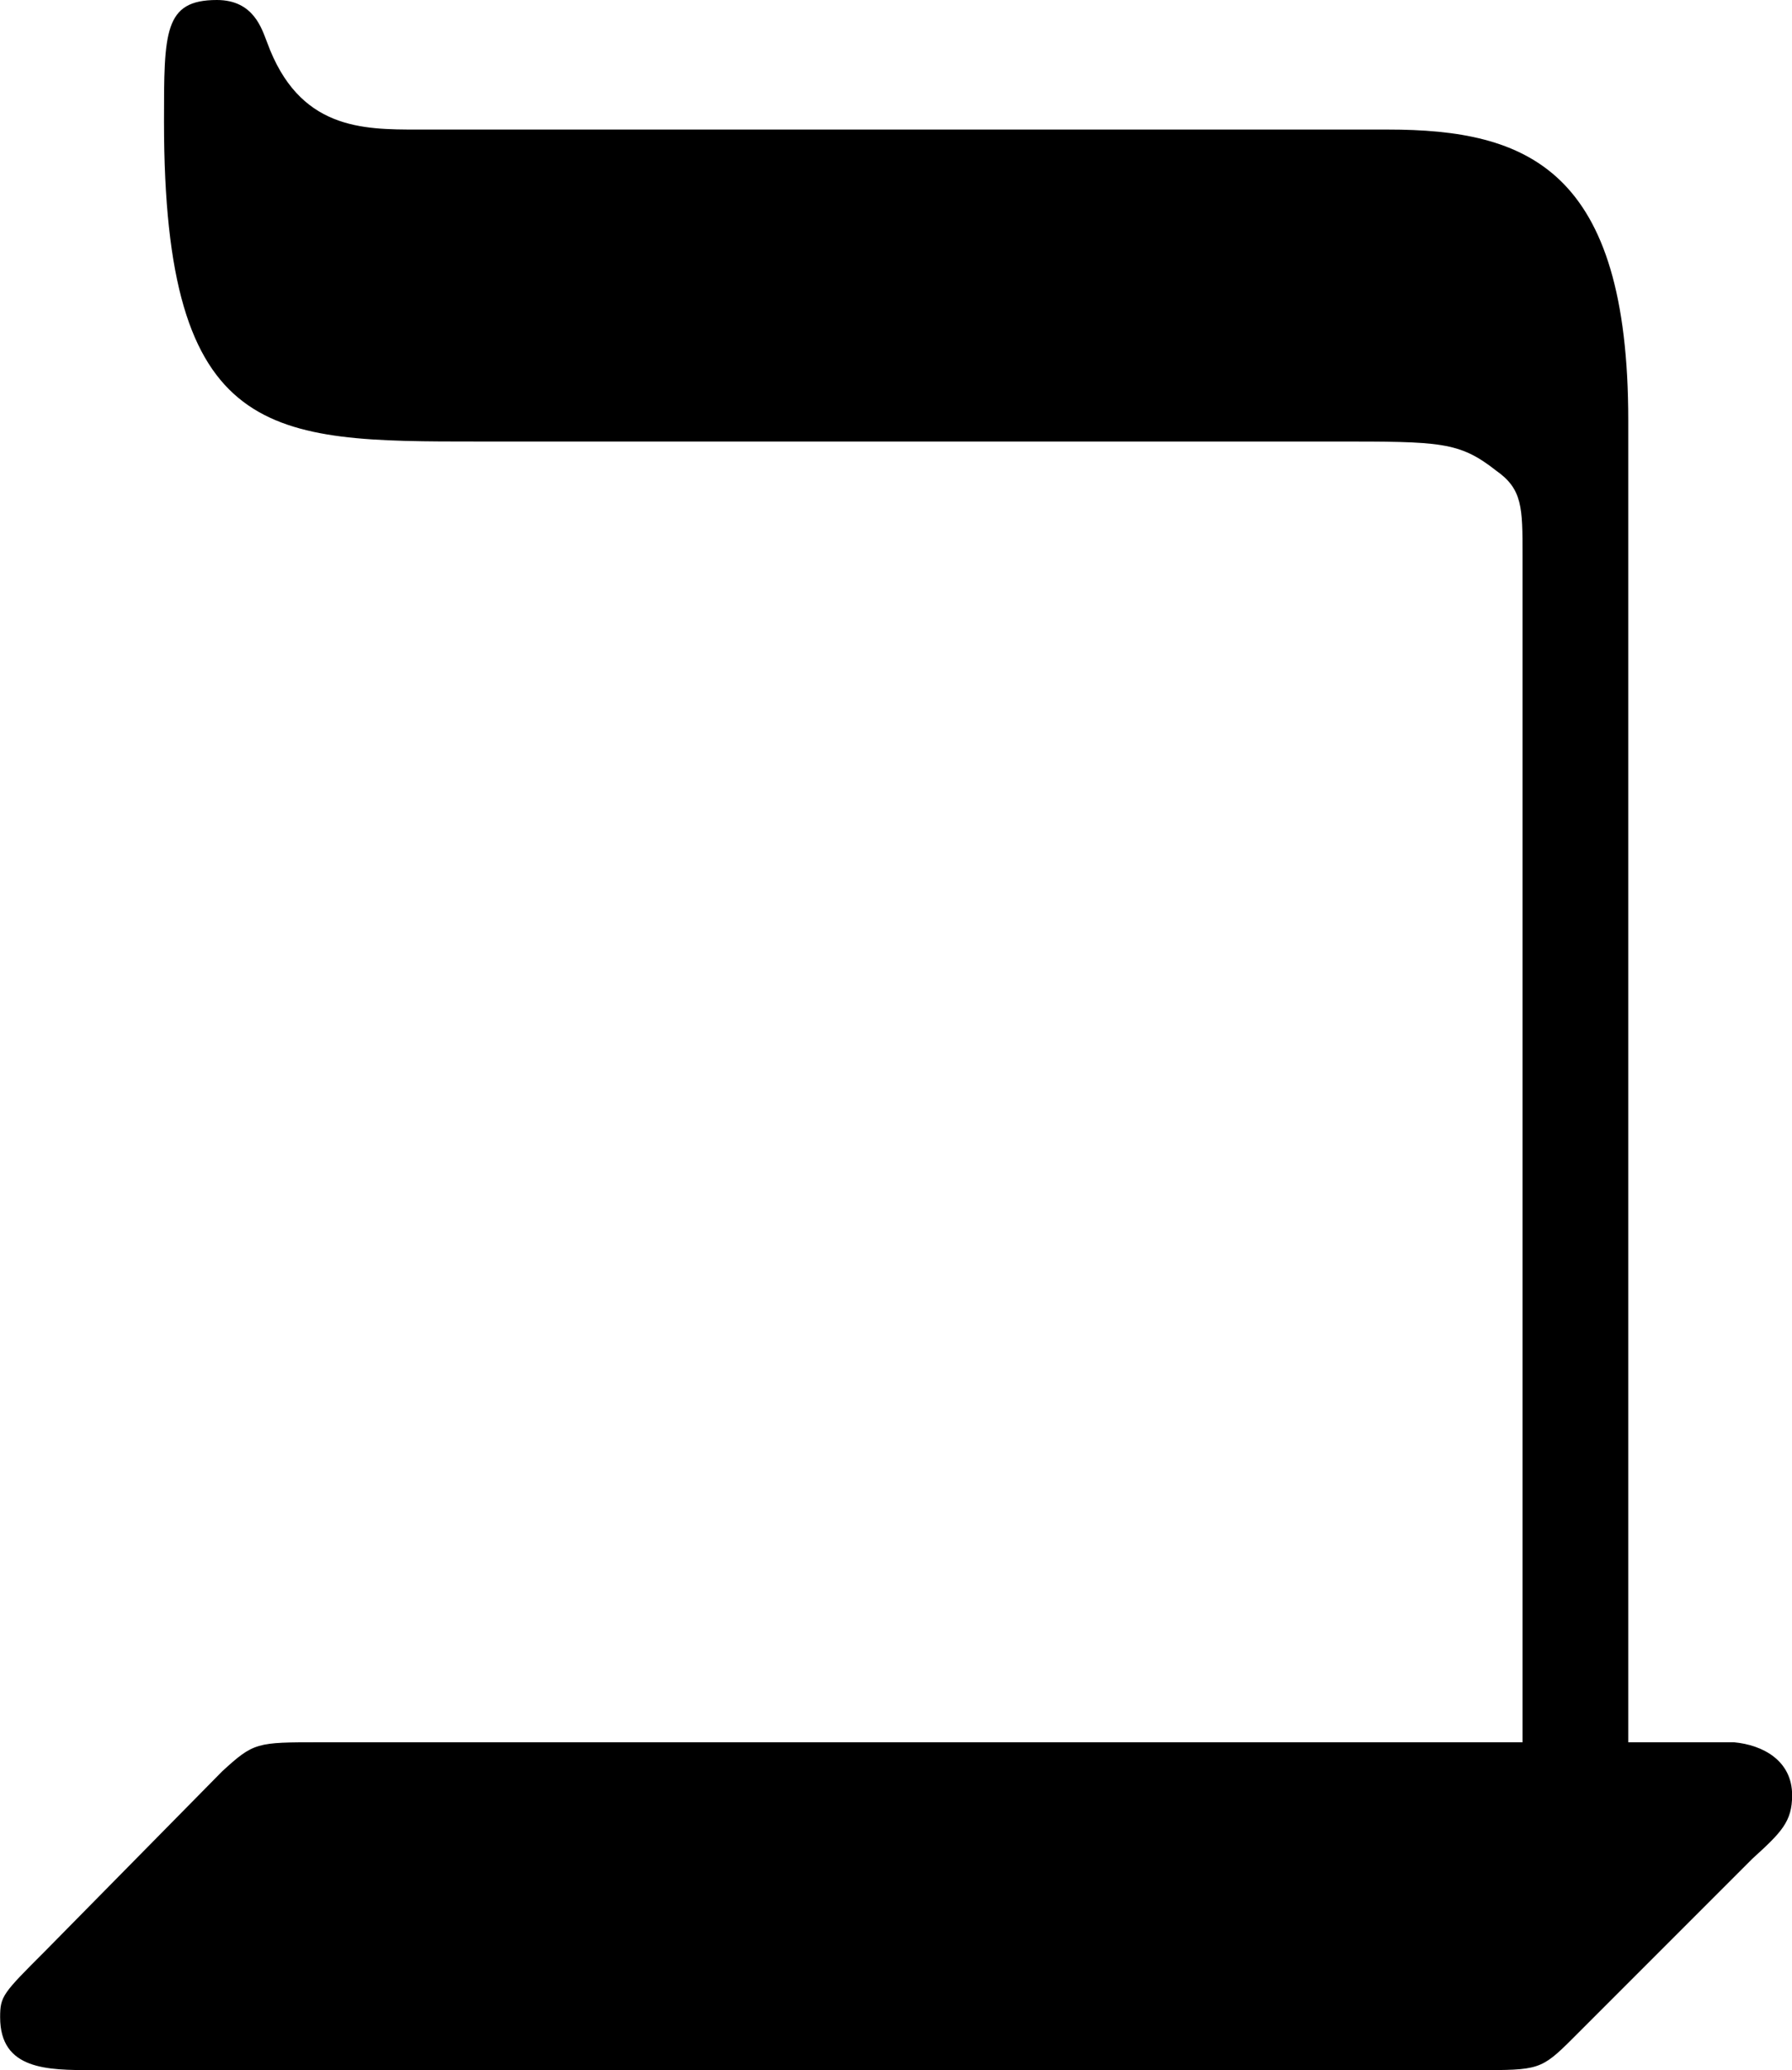 <?xml version='1.0' encoding='ISO-8859-1'?>
<!DOCTYPE svg PUBLIC "-//W3C//DTD SVG 1.1//EN" "http://www.w3.org/Graphics/SVG/1.1/DTD/svg11.dtd">
<!-- This file was generated by dvisvgm 1.0.11 (i686-pc-linux-gnu) -->
<!-- Mon Jan 26 23:52:20 2015 -->
<svg height='156.6pt' version='1.1' viewBox='4442.13 1642.92 135.6 156.6' width='135.6pt' xmlns='http://www.w3.org/2000/svg' xmlns:xlink='http://www.w3.org/1999/xlink'>
<defs>
<path d='M6.1 -6.04C6.1 -6.99 5.72 -7.14 5.19 -7.14H1.52C1.31 -7.14 1.07 -7.14 0.95 -7.47C0.93 -7.52 0.9 -7.63 0.76 -7.63C0.56 -7.63 0.56 -7.51 0.56 -7.17C0.56 -5.96 0.96 -5.96 1.75 -5.96H4.99C5.39 -5.96 5.46 -5.96 5.6 -5.85C5.7 -5.78 5.7 -5.71 5.7 -5.53V-1.04H1.15C0.91 -1.04 0.9 -1.04 0.78 -0.93L0.11 -0.25C-0.05 -0.09 -0.06 -0.08 -0.06 0C-0.06 0.2 0.12 0.2 0.29 0.2H5.53C5.76 0.2 5.77 0.2 5.89 0.08L6.57 -0.6C6.68 -0.7 6.72 -0.74 6.72 -0.84C6.72 -0.97 6.61 -1.03 6.5 -1.04H6.1V-6.04Z' id='g0-105'/>
</defs>
<g id='page1' transform='matrix(20 0 0 20 0 0)'>
<use x='222.167' xlink:href='#g0-105' y='89.776'/>
</g>
</svg>
